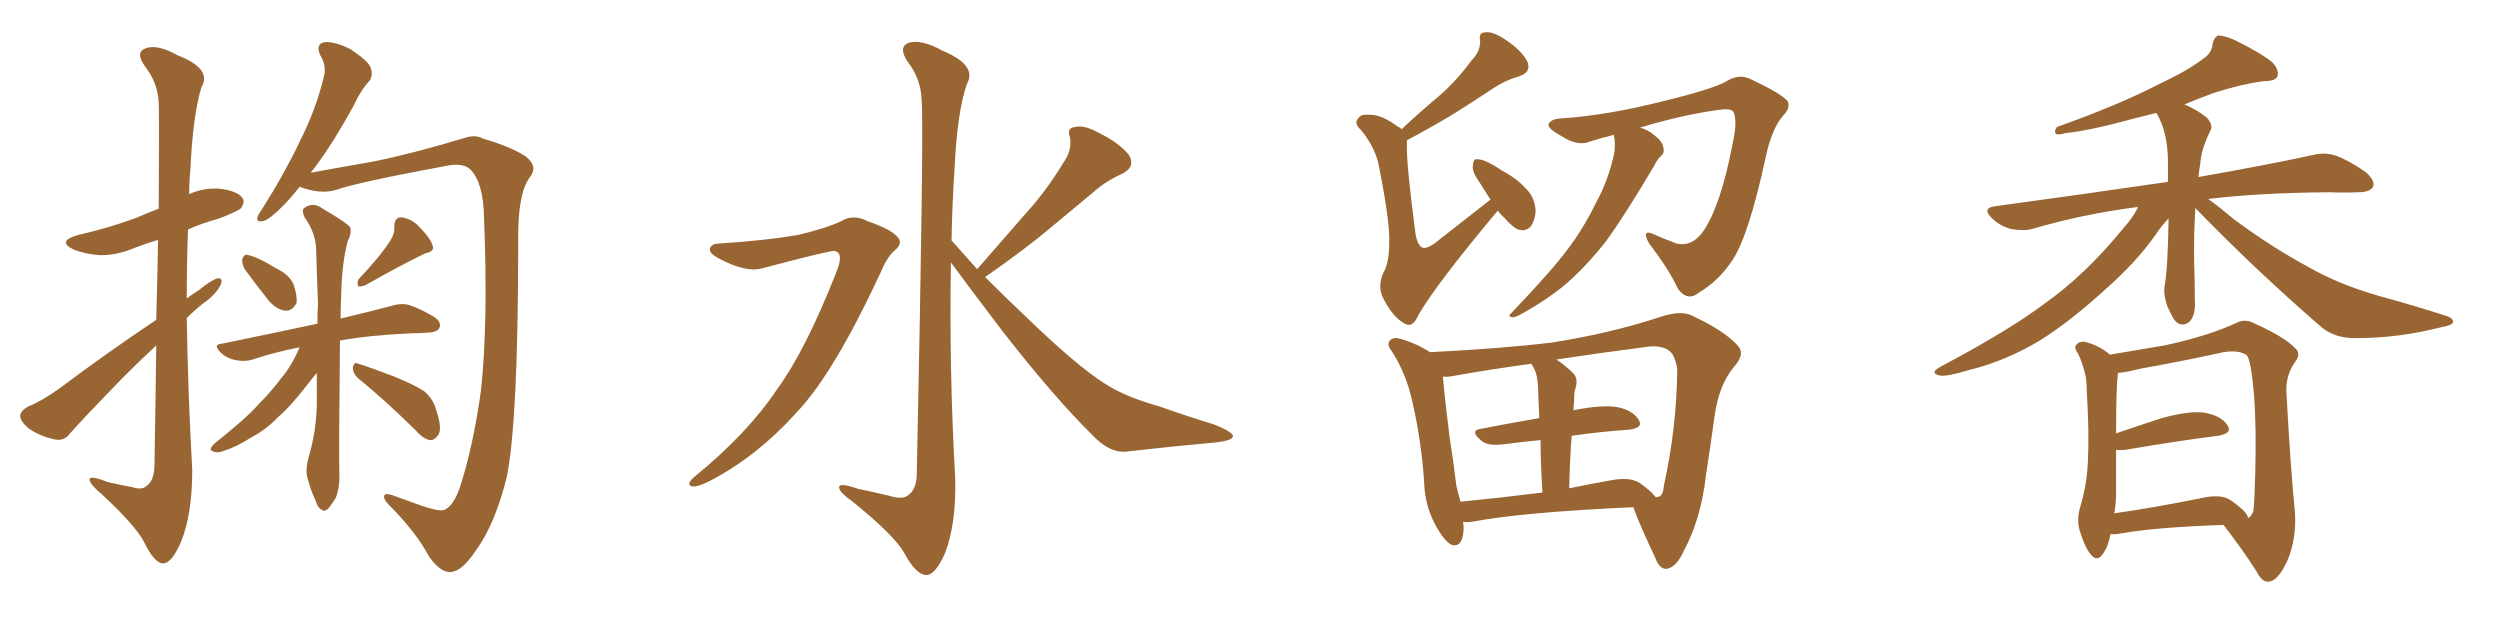<svg xmlns="http://www.w3.org/2000/svg" xmlns:xlink="http://www.w3.org/1999/xlink" width="600" height="150"><path fill="#996633" padding="10" d="M37.50 76.76L37.50 76.76Q37.79 65.92 37.94 57.57L37.94 57.57Q35.01 58.45 32.37 59.47L32.37 59.47Q27.83 61.38 23.73 61.23L23.73 61.23Q20.36 60.94 17.72 59.91L17.72 59.91Q13.48 57.86 18.75 56.40L18.75 56.40Q26.37 54.64 32.67 52.29L32.67 52.29Q35.30 51.12 38.09 50.10L38.09 50.10Q38.23 27.39 38.09 24.76L38.09 24.76Q37.94 19.92 34.72 15.82L34.72 15.82Q32.37 12.45 35.01 11.57L35.01 11.57Q37.79 10.55 42.77 13.33L42.77 13.33Q50.98 16.55 48.34 20.95L48.34 20.95Q46.29 27.69 45.70 40.58L45.70 40.58Q45.41 43.51 45.41 46.58L45.41 46.58Q48.63 45.12 52.29 45.26L52.29 45.26Q56.84 45.70 58.15 47.46L58.15 47.46Q58.89 48.49 57.86 49.95L57.86 49.95Q57.13 50.68 52.59 52.44L52.59 52.44Q48.34 53.61 45.12 55.08L45.12 55.08Q44.82 63.28 44.82 71.63L44.82 71.63Q46.14 70.61 47.61 69.73L47.61 69.73Q50.68 67.24 52.15 66.80L52.15 66.80Q53.76 66.65 52.88 68.55L52.88 68.55Q51.56 70.90 48.78 72.80L48.78 72.80Q46.73 74.41 44.82 76.32L44.82 76.32Q45.12 94.63 46.14 112.79L46.14 112.79Q46.14 123.63 43.36 130.22L43.36 130.22Q41.16 135.35 38.96 135.21L38.96 135.21Q36.91 134.91 34.57 130.08L34.57 130.08Q32.52 126.12 24.46 118.65L24.46 118.65Q21.68 116.31 21.53 115.28L21.53 115.28Q21.09 113.82 25.93 115.72L25.93 115.72Q28.56 116.31 31.64 116.89L31.64 116.89Q33.98 117.63 35.01 116.75L35.01 116.75Q36.91 115.58 37.06 112.06L37.06 112.06Q37.35 95.80 37.50 82.91L37.50 82.91Q33.69 86.43 29.74 90.38L29.74 90.38Q19.48 100.93 16.70 104.15L16.70 104.15Q15.38 105.91 13.18 105.47L13.18 105.47Q9.67 104.74 6.88 102.83L6.88 102.83Q4.83 101.07 4.83 99.76L4.83 99.76Q4.98 98.58 6.74 97.56L6.74 97.56Q9.81 96.39 14.36 93.16L14.36 93.16Q25.05 85.11 37.50 76.76ZM71.92 44.82L71.92 44.82Q69.73 47.61 67.82 49.51L67.82 49.51Q64.75 52.59 63.28 53.03L63.28 53.03Q61.38 53.47 61.82 52.00L61.82 52.00Q62.11 51.27 63.13 49.80L63.13 49.80Q68.41 41.46 71.92 33.98L71.92 33.98Q75.88 26.22 77.78 18.16L77.78 18.16Q78.37 15.67 76.90 13.33L76.90 13.33Q75.59 10.55 77.93 10.11L77.93 10.11Q80.57 9.96 84.23 11.87L84.23 11.87Q88.33 14.65 88.92 16.11L88.92 16.11Q89.65 18.02 88.62 19.48L88.62 19.48Q86.72 21.39 84.81 25.49L84.81 25.49Q79.98 34.28 75.59 40.14L75.59 40.14Q75 40.87 74.56 41.46L74.56 41.46Q80.86 40.28 89.36 38.82L89.36 38.82Q99.46 36.77 111.47 33.11L111.47 33.11Q114.11 32.23 115.87 33.25L115.87 33.25Q122.46 35.16 126.12 37.50L126.12 37.50Q129.35 39.99 127.00 42.77L127.00 42.77Q124.22 46.73 124.37 57.86L124.37 57.86Q124.37 101.37 121.58 114.70L121.58 114.70Q118.80 125.68 114.40 131.84L114.40 131.84Q111.33 136.52 108.98 137.11L108.98 137.11Q106.20 138.13 102.98 133.59L102.98 133.59Q100.05 128.03 93.90 121.73L93.90 121.73Q91.70 119.68 92.29 118.80L92.29 118.80Q92.58 118.36 94.04 118.80L94.04 118.80Q97.27 119.97 101.37 121.44L101.37 121.44Q105.76 122.90 106.79 122.31L106.79 122.31Q108.84 121.29 110.30 117.19L110.30 117.19Q113.53 107.37 115.43 93.75L115.43 93.75Q117.19 77.34 116.16 52.15L116.16 52.15Q116.02 43.95 112.94 40.72L112.94 40.72Q111.33 39.11 107.67 39.70L107.67 39.70Q85.55 43.80 80.71 45.56L80.71 45.56Q76.90 46.73 71.92 44.82ZM58.74 64.60L58.74 64.60Q58.01 63.28 58.15 62.26L58.15 62.26Q58.59 60.79 59.62 61.23L59.62 61.23Q61.82 61.67 66.36 64.45L66.36 64.45Q69.43 65.92 70.46 68.26L70.46 68.26Q71.34 70.90 71.19 72.66L71.19 72.66Q70.17 74.71 68.41 74.56L68.41 74.56Q66.21 74.27 64.31 71.92L64.31 71.92Q61.38 68.26 58.74 64.60ZM93.60 57.86L93.60 57.86Q94.78 56.10 94.63 54.35L94.63 54.35Q94.63 52.15 96.39 52.15L96.39 52.15Q99.17 52.59 101.07 54.93L101.07 54.93Q103.27 57.13 103.86 59.03L103.86 59.03Q104.30 60.35 102.10 60.79L102.10 60.79Q97.41 62.99 87.74 68.41L87.74 68.41Q86.87 68.85 85.99 68.70L85.99 68.70Q85.55 67.82 86.13 66.94L86.13 66.94Q91.26 61.52 93.60 57.86ZM71.92 83.35L71.92 83.35Q65.92 84.52 60.64 86.28L60.64 86.28Q58.89 86.87 56.54 86.43L56.54 86.43Q54.35 85.99 52.88 84.52L52.88 84.52Q50.98 82.62 53.32 82.47L53.32 82.47Q65.48 79.98 75.73 77.78L75.73 77.78Q76.03 77.64 76.17 77.78L76.17 77.78Q76.17 75.15 76.32 72.80L76.32 72.80Q76.03 65.92 75.88 60.06L75.88 60.06Q75.88 56.10 73.10 52.15L73.10 52.15Q72.36 50.54 72.95 49.95L72.95 49.95Q75.15 48.34 77.49 50.10L77.49 50.10Q83.50 53.61 84.08 54.64L84.08 54.64Q84.38 56.25 83.50 57.71L83.50 57.71Q82.03 62.99 81.88 71.04L81.88 71.04Q81.74 73.83 81.74 76.46L81.74 76.46Q89.06 74.71 94.04 73.39L94.04 73.39Q96.39 72.66 98.29 73.24L98.29 73.24Q100.93 74.12 104.15 76.03L104.15 76.03Q106.05 77.34 105.47 78.66L105.47 78.66Q105.03 79.69 102.83 79.83L102.83 79.83Q100.93 79.98 99.02 79.98L99.02 79.98Q88.77 80.42 81.59 81.74L81.59 81.74Q81.30 110.01 81.45 113.67L81.45 113.67Q81.59 116.89 80.57 119.53L80.57 119.53Q79.25 121.58 78.66 122.17L78.66 122.17Q77.78 122.90 77.20 122.31L77.20 122.31Q76.32 122.02 75.73 120.12L75.73 120.12Q74.56 117.63 73.97 115.28L73.97 115.28Q73.10 113.23 74.12 109.57L74.12 109.57Q75.88 103.56 76.03 97.27L76.03 97.27Q76.03 93.16 76.03 89.50L76.03 89.50Q75.15 90.53 73.68 92.43L73.68 92.43Q69.58 97.71 66.80 100.05L66.80 100.05Q63.87 103.13 60.21 105.03L60.21 105.03Q56.84 107.23 53.61 108.25L53.61 108.25Q52.00 108.84 50.98 108.25L50.98 108.25Q49.95 107.96 51.42 106.49L51.42 106.49Q59.33 100.20 62.11 96.97L62.11 96.97Q65.04 94.04 67.68 90.53L67.68 90.53Q70.02 87.74 71.92 83.35ZM85.99 90.82L85.99 90.82L85.99 90.82Q84.67 89.65 84.67 88.18L84.67 88.18Q84.96 86.72 85.99 87.30L85.99 87.30Q88.92 88.18 94.63 90.38L94.63 90.38Q99.61 92.43 101.81 93.90L101.81 93.90Q104.00 95.80 104.59 98.14L104.59 98.14Q106.35 103.13 105.03 104.59L105.03 104.59Q104.15 105.76 103.13 105.62L103.13 105.62Q101.51 105.32 99.61 103.13L99.61 103.13Q92.14 95.80 85.99 90.82ZM172.56 58.45L172.56 58.45Q183.84 57.71 191.46 56.40L191.46 56.40Q198.34 54.79 202.00 53.03L202.00 53.03Q204.79 51.27 208.45 53.17L208.45 53.17Q214.01 55.08 215.48 56.98L215.48 56.98Q216.80 58.45 214.60 60.21L214.60 60.21Q212.84 61.82 211.38 65.33L211.38 65.33Q200.10 89.65 191.16 99.02L191.16 99.02Q181.79 109.42 170.65 115.28L170.65 115.28Q167.58 116.89 166.11 116.75L166.11 116.75Q164.50 116.31 166.70 114.40L166.70 114.40Q179.44 104.00 186.47 93.46L186.47 93.46Q193.36 84.08 200.83 65.04L200.83 65.04Q202.59 60.64 200.24 60.21L200.24 60.21Q198.78 60.21 183.25 64.31L183.25 64.31Q179.15 65.63 172.41 61.96L172.41 61.96Q170.21 60.79 170.36 59.77L170.36 59.77Q170.65 58.45 172.56 58.45ZM234.52 64.60L234.52 64.60L234.52 64.60Q240.82 57.42 246.53 50.83L246.53 50.83Q251.07 45.85 255.18 39.11L255.18 39.11Q257.37 36.04 256.79 32.96L256.79 32.96Q255.91 30.62 258.11 30.47L258.11 30.47Q260.16 29.88 264.11 32.08L264.11 32.08Q268.51 34.28 270.85 37.06L270.85 37.06Q272.75 39.99 269.24 41.75L269.24 41.75Q265.28 43.51 262.21 46.29L262.21 46.29Q257.67 50.10 252.69 54.20L252.69 54.20Q246.68 59.33 236.43 66.50L236.43 66.50Q240.97 71.04 246.68 76.46L246.68 76.46Q258.69 88.04 265.28 92.14L265.28 92.14Q269.97 95.21 278.32 97.56L278.32 97.56Q284.91 99.90 291.21 101.81L291.21 101.81Q296.04 103.71 295.90 104.74L295.90 104.74Q295.75 105.76 291.65 106.20L291.65 106.20Q281.69 107.08 270.12 108.40L270.12 108.40Q266.16 108.69 262.06 104.30L262.06 104.30Q252.98 95.36 240.53 79.39L240.53 79.39Q232.18 68.41 228.22 62.99L228.22 62.99Q227.78 88.77 229.25 114.70L229.25 114.70Q229.54 125.83 226.76 132.86L226.76 132.86Q224.41 138.13 222.22 137.99L222.22 137.99Q219.73 137.84 216.94 132.57L216.94 132.57Q214.45 128.32 204.64 120.41L204.64 120.41Q201.56 118.21 201.42 117.19L201.42 117.19Q200.98 115.58 205.96 117.33L205.96 117.33Q209.62 118.07 213.28 118.95L213.28 118.95Q216.50 119.97 217.82 118.95L217.82 118.95Q219.87 117.63 220.02 114.11L220.02 114.11Q221.78 29.74 221.19 24.02L221.19 24.02Q221.04 18.90 217.82 14.79L217.82 14.79Q215.48 11.28 218.12 10.25L218.12 10.25Q221.19 9.38 226.17 12.16L226.17 12.16Q234.67 15.67 232.03 20.21L232.03 20.21Q229.69 27.10 229.10 40.43L229.10 40.43Q228.52 48.93 228.37 57.71L228.37 57.71Q231.30 60.94 234.52 64.60ZM359.47 50.54L359.47 50.54Q344.53 68.41 340.43 75.59L340.43 75.59Q339.11 78.66 337.35 77.78L337.35 77.78Q334.57 76.46 332.23 72.07L332.23 72.07Q330.47 69.14 331.93 65.63L331.93 65.63Q333.40 63.13 333.40 58.59L333.40 58.59Q333.69 53.76 331.05 40.43L331.05 40.43Q330.32 35.74 326.66 31.20L326.66 31.20Q324.76 29.59 326.07 28.27L326.07 28.27Q326.66 27.39 328.56 27.54L328.56 27.54Q331.49 27.39 335.60 30.47L335.60 30.47Q336.18 30.62 336.33 31.05L336.33 31.05Q340.87 26.81 345.26 23.14L345.26 23.14Q349.51 19.48 353.17 14.50L353.17 14.50Q355.37 12.30 355.22 9.67L355.22 9.67Q354.79 7.76 356.54 7.76L356.54 7.76Q358.30 7.47 361.52 9.67L361.52 9.67Q365.04 12.01 366.50 14.65L366.50 14.65Q367.68 17.29 364.60 18.31L364.60 18.31Q361.08 19.34 358.30 21.24L358.30 21.24Q354.35 23.88 349.95 26.66L349.95 26.66Q345.26 29.59 337.65 33.69L337.65 33.69Q337.65 34.13 337.65 34.72L337.65 34.72Q337.50 39.11 339.70 55.96L339.70 55.96Q340.14 58.89 341.46 59.47L341.46 59.47Q342.77 59.77 345.56 57.42L345.56 57.42Q351.86 52.44 357.71 47.90L357.71 47.90Q356.40 45.85 354.93 43.51L354.93 43.51Q353.32 41.31 353.47 39.84L353.47 39.84Q353.61 38.23 354.20 38.23L354.20 38.23Q355.52 38.09 357.42 39.11L357.42 39.11Q358.89 39.84 360.35 40.87L360.35 40.87Q364.01 42.77 366.36 45.41L366.36 45.41Q368.41 47.46 368.55 50.68L368.55 50.68Q368.41 52.88 367.38 54.35L367.38 54.35Q365.92 55.81 364.01 54.93L364.01 54.93Q362.55 54.05 361.08 52.29L361.08 52.29Q360.06 51.42 359.47 50.54ZM387.30 32.37L387.30 32.37Q384.23 33.11 381.59 33.98L381.59 33.98Q378.66 35.16 375 32.81L375 32.81Q371.48 30.91 371.63 29.88L371.63 29.88Q372.07 28.56 374.71 28.42L374.71 28.42Q385.55 27.69 398.44 24.46L398.44 24.46Q411.18 21.39 414.40 19.48L414.40 19.48Q417.48 17.58 420.26 19.04L420.26 19.04Q427.73 22.56 429.05 24.32L429.05 24.32Q429.79 25.93 427.88 27.83L427.88 27.83Q425.24 30.91 423.78 37.65L423.78 37.65Q419.68 56.69 415.72 62.55L415.72 62.55Q412.35 67.53 407.81 70.17L407.81 70.17Q405.03 72.51 402.69 69.29L402.69 69.29Q400.63 64.75 395.80 58.45L395.80 58.45Q393.75 54.79 396.97 56.25L396.97 56.25Q399.61 57.42 402.39 58.45L402.39 58.45Q406.20 59.33 408.98 55.22L408.98 55.22Q413.09 48.93 415.87 34.28L415.87 34.28Q417.04 29.00 416.02 26.81L416.02 26.81Q415.28 25.93 412.50 26.37L412.50 26.37Q403.86 27.54 393.60 30.62L393.60 30.62Q395.65 31.20 397.12 32.52L397.12 32.52Q399.02 33.98 399.17 35.30L399.17 35.30Q399.61 36.62 398.58 37.50L398.58 37.50Q397.85 38.09 396.97 39.84L396.97 39.84Q389.79 52.00 385.25 58.15L385.25 58.15Q379.98 64.75 375 68.85L375 68.85Q370.90 72.07 366.80 74.41L366.80 74.41Q364.16 76.03 363.13 76.17L363.13 76.17Q361.67 76.03 362.70 75.15L362.70 75.15Q372.51 64.89 376.17 59.91L376.17 59.91Q379.98 54.93 383.06 48.63L383.06 48.63Q385.99 43.36 387.45 36.62L387.45 36.62Q387.74 34.13 387.30 32.37ZM351.12 125.24L351.12 125.24Q351.27 125.98 351.27 126.86L351.27 126.86Q351.12 131.40 348.49 130.81L348.49 130.81Q346.88 130.08 344.97 126.86L344.97 126.86Q342.33 122.31 341.89 117.33L341.89 117.33Q341.31 106.49 338.96 96.39L338.96 96.39Q337.50 89.65 333.98 84.23L333.98 84.23Q332.67 82.62 333.69 81.59L333.69 81.59Q334.42 81.01 335.45 81.15L335.45 81.15Q339.55 82.18 343.21 84.52L343.21 84.52Q360.79 83.64 372.66 82.18L372.66 82.18Q386.57 79.98 398.58 76.03L398.58 76.03Q403.86 74.27 406.64 76.03L406.64 76.03Q413.82 79.39 417.04 82.91L417.04 82.91Q418.95 84.96 416.16 88.04L416.16 88.04Q412.50 92.43 411.47 100.05L411.47 100.05Q410.45 107.52 409.42 114.11L409.42 114.11Q408.25 124.51 404.15 132.13L404.15 132.13Q402.39 136.08 400.05 136.52L400.05 136.52Q398.29 136.67 397.27 133.89L397.27 133.89Q393.46 125.83 391.99 121.73L391.99 121.73Q365.63 122.90 353.17 125.24L353.17 125.24Q352.00 125.39 351.12 125.24ZM393.46 115.87L393.46 115.87Q396.39 117.92 397.27 119.24L397.27 119.24Q397.56 119.38 398.00 119.24L398.00 119.24Q399.17 118.95 399.32 116.60L399.32 116.60Q402.39 102.83 402.54 88.62L402.54 88.62Q402.39 86.87 401.37 84.96L401.37 84.96Q399.46 82.47 394.48 83.35L394.48 83.35Q383.20 84.81 373.54 86.28L373.54 86.28Q375.73 87.74 377.64 89.65L377.64 89.65Q378.96 91.11 377.93 93.75L377.93 93.75Q377.78 94.78 377.78 96.24L377.78 96.24Q377.64 97.27 377.64 98.58L377.64 98.58Q377.93 98.29 378.52 98.29L378.52 98.29Q384.67 97.12 388.18 97.71L388.18 97.71Q391.85 98.44 393.31 100.78L393.31 100.78Q394.48 102.69 390.97 103.13L390.97 103.13Q384.38 103.56 377.20 104.59L377.20 104.59Q376.76 110.45 376.61 117.19L376.61 117.19Q381.59 116.16 386.57 115.28L386.57 115.28Q391.11 114.40 393.46 115.87ZM350.54 120.41L350.54 120.41L350.54 120.41Q359.62 119.53 370.17 118.21L370.17 118.21Q369.73 110.60 369.73 105.62L369.73 105.62Q365.33 106.05 360.79 106.64L360.79 106.64Q356.98 107.08 355.52 105.76L355.52 105.76Q352.73 103.42 355.08 102.98L355.08 102.98Q361.82 101.66 369.43 100.34L369.43 100.34Q369.14 94.19 369.14 92.87L369.14 92.87Q368.99 90.38 368.41 88.92L368.41 88.92Q367.97 88.18 367.53 87.30L367.53 87.30Q356.84 88.77 348.78 90.23L348.78 90.23Q347.31 90.53 346.29 90.38L346.29 90.38Q346.88 96.97 347.90 104.88L347.90 104.88Q348.93 111.47 349.51 116.46L349.51 116.46Q349.95 118.51 350.54 120.41ZM526.90 49.95L526.90 49.95Q526.46 56.40 526.61 63.57L526.61 63.57Q526.76 67.53 526.76 71.92L526.76 71.92Q527.05 76.03 525.15 77.49L525.15 77.49Q523.10 78.66 521.63 76.46L521.63 76.46Q520.75 74.85 520.17 73.54L520.17 73.54Q519.29 71.04 519.43 69.14L519.43 69.14Q520.31 64.45 520.46 52.44L520.46 52.44Q518.85 54.05 517.09 56.69L517.09 56.69Q512.84 62.70 505.81 68.99L505.81 68.99Q497.17 76.90 489.99 81.45L489.99 81.45Q481.64 86.57 472.71 88.77L472.71 88.77Q466.85 90.53 465.38 90.09L465.38 90.09Q463.04 89.50 465.67 88.04L465.67 88.04Q482.23 79.25 490.58 72.95L490.58 72.95Q500.54 65.92 509.47 54.93L509.47 54.93Q512.11 52.00 513.13 49.66L513.13 49.66Q499.66 51.42 487.79 54.93L487.79 54.93Q485.60 55.52 482.52 54.93L482.52 54.93Q479.88 54.20 477.98 52.29L477.98 52.29Q475.63 49.95 478.71 49.51L478.71 49.51Q501.27 46.44 520.31 43.65L520.31 43.65Q520.31 41.46 520.31 39.11L520.31 39.11Q520.31 31.64 517.53 27.10L517.53 27.10Q514.60 27.83 512.26 28.42L512.26 28.42Q501.56 31.35 495.85 31.93L495.85 31.93Q494.24 32.37 493.65 32.23L493.65 32.23Q492.77 31.79 493.65 30.47L493.65 30.47Q508.15 25.34 517.82 20.36L517.82 20.36Q525.29 16.85 528.81 14.06L528.81 14.06Q530.86 12.74 531.01 10.55L531.01 10.55Q531.30 9.08 532.32 8.50L532.32 8.50Q534.23 8.64 536.43 9.67L536.43 9.67Q542.72 12.74 545.51 15.09L545.51 15.09Q547.12 16.99 546.53 18.46L546.53 18.46Q545.95 19.48 543.31 19.48L543.31 19.48Q537.74 20.21 531.01 22.41L531.01 22.41Q527.49 23.73 524.27 25.05L524.27 25.05Q527.34 26.37 529.69 28.27L529.69 28.27Q531.30 30.18 530.42 31.49L530.42 31.49Q528.22 36.04 528.08 39.26L528.08 39.26Q527.78 40.72 527.64 42.48L527.64 42.48Q544.34 39.55 555.03 37.21L555.03 37.21Q557.96 36.47 560.60 37.35L560.60 37.35Q563.82 38.53 567.77 41.31L567.77 41.31Q570.12 43.36 569.53 44.82L569.53 44.82Q568.80 46.14 566.02 46.14L566.02 46.14Q562.65 46.29 558.98 46.14L558.98 46.14Q541.99 46.29 529.98 47.75L529.98 47.75Q532.62 49.66 536.28 52.73L536.28 52.73Q545.21 59.33 554.15 64.16L554.15 64.16Q561.33 68.26 571.00 71.04L571.00 71.04Q579.64 73.39 586.82 75.73L586.82 75.73Q588.87 76.32 588.72 77.34L588.72 77.34Q588.57 78.08 585.94 78.52L585.94 78.52Q575.68 81.15 565.58 81.15L565.58 81.15Q560.16 81.30 556.64 78.08L556.64 78.08Q541.11 64.60 526.90 49.95ZM506.54 128.17L506.54 128.17Q505.96 131.25 504.64 133.01L504.64 133.01Q503.32 134.91 501.86 133.15L501.86 133.15Q500.39 131.54 499.07 127.15L499.07 127.15Q498.34 124.51 499.37 121.29L499.37 121.29Q500.98 115.72 501.12 110.01L501.12 110.01Q501.42 104.15 500.83 93.90L500.83 93.90Q500.83 90.82 500.24 89.06L500.24 89.06Q499.80 87.16 498.78 84.96L498.78 84.96Q497.75 83.50 498.19 82.91L498.19 82.91Q498.93 81.88 500.24 82.03L500.24 82.03Q503.61 82.76 506.40 85.11L506.40 85.11Q510.64 84.38 519.43 82.91L519.43 82.91Q529.69 80.71 536.43 77.64L536.43 77.64Q538.77 76.32 541.11 77.64L541.11 77.64Q548.29 80.86 550.93 83.64L550.93 83.64Q552.25 84.96 550.93 86.72L550.93 86.72Q548.58 89.94 548.73 94.04L548.73 94.04Q549.76 112.79 550.78 122.90L550.78 122.90Q551.22 129.35 548.88 134.77L548.88 134.77Q546.68 139.45 544.48 139.60L544.48 139.60Q542.87 139.75 541.55 137.11L541.55 137.11Q538.18 131.84 533.64 125.98L533.64 125.98Q517.09 126.56 509.03 128.03L509.03 128.03Q507.42 128.32 506.54 128.17ZM535.25 119.97L535.25 119.97L535.25 119.97Q539.65 123.05 539.50 124.37L539.50 124.37Q540.38 123.93 540.82 122.61L540.82 122.61Q541.11 119.97 541.26 113.38L541.26 113.38Q541.55 102.83 540.97 94.78L540.97 94.78Q540.23 86.28 539.21 85.25L539.21 85.25Q537.30 83.94 533.64 84.52L533.64 84.52Q524.41 86.57 513.72 88.48L513.72 88.48Q510.21 89.36 508.30 89.50L508.30 89.50Q507.86 93.02 507.86 104.00L507.86 104.00Q512.99 102.25 518.85 100.34L518.85 100.34Q525.29 98.58 528.96 99.02L528.96 99.02Q533.06 99.76 534.52 101.95L534.52 101.95Q535.99 104.00 532.32 104.59L532.32 104.59Q522.95 105.76 510.06 107.96L510.06 107.96Q508.74 108.11 507.86 107.96L507.86 107.96Q507.86 113.23 507.86 118.21L507.86 118.21Q507.86 120.85 507.42 123.19L507.42 123.19Q516.80 121.88 528.37 119.53L528.37 119.53Q532.91 118.51 535.25 119.97Z"/></svg>